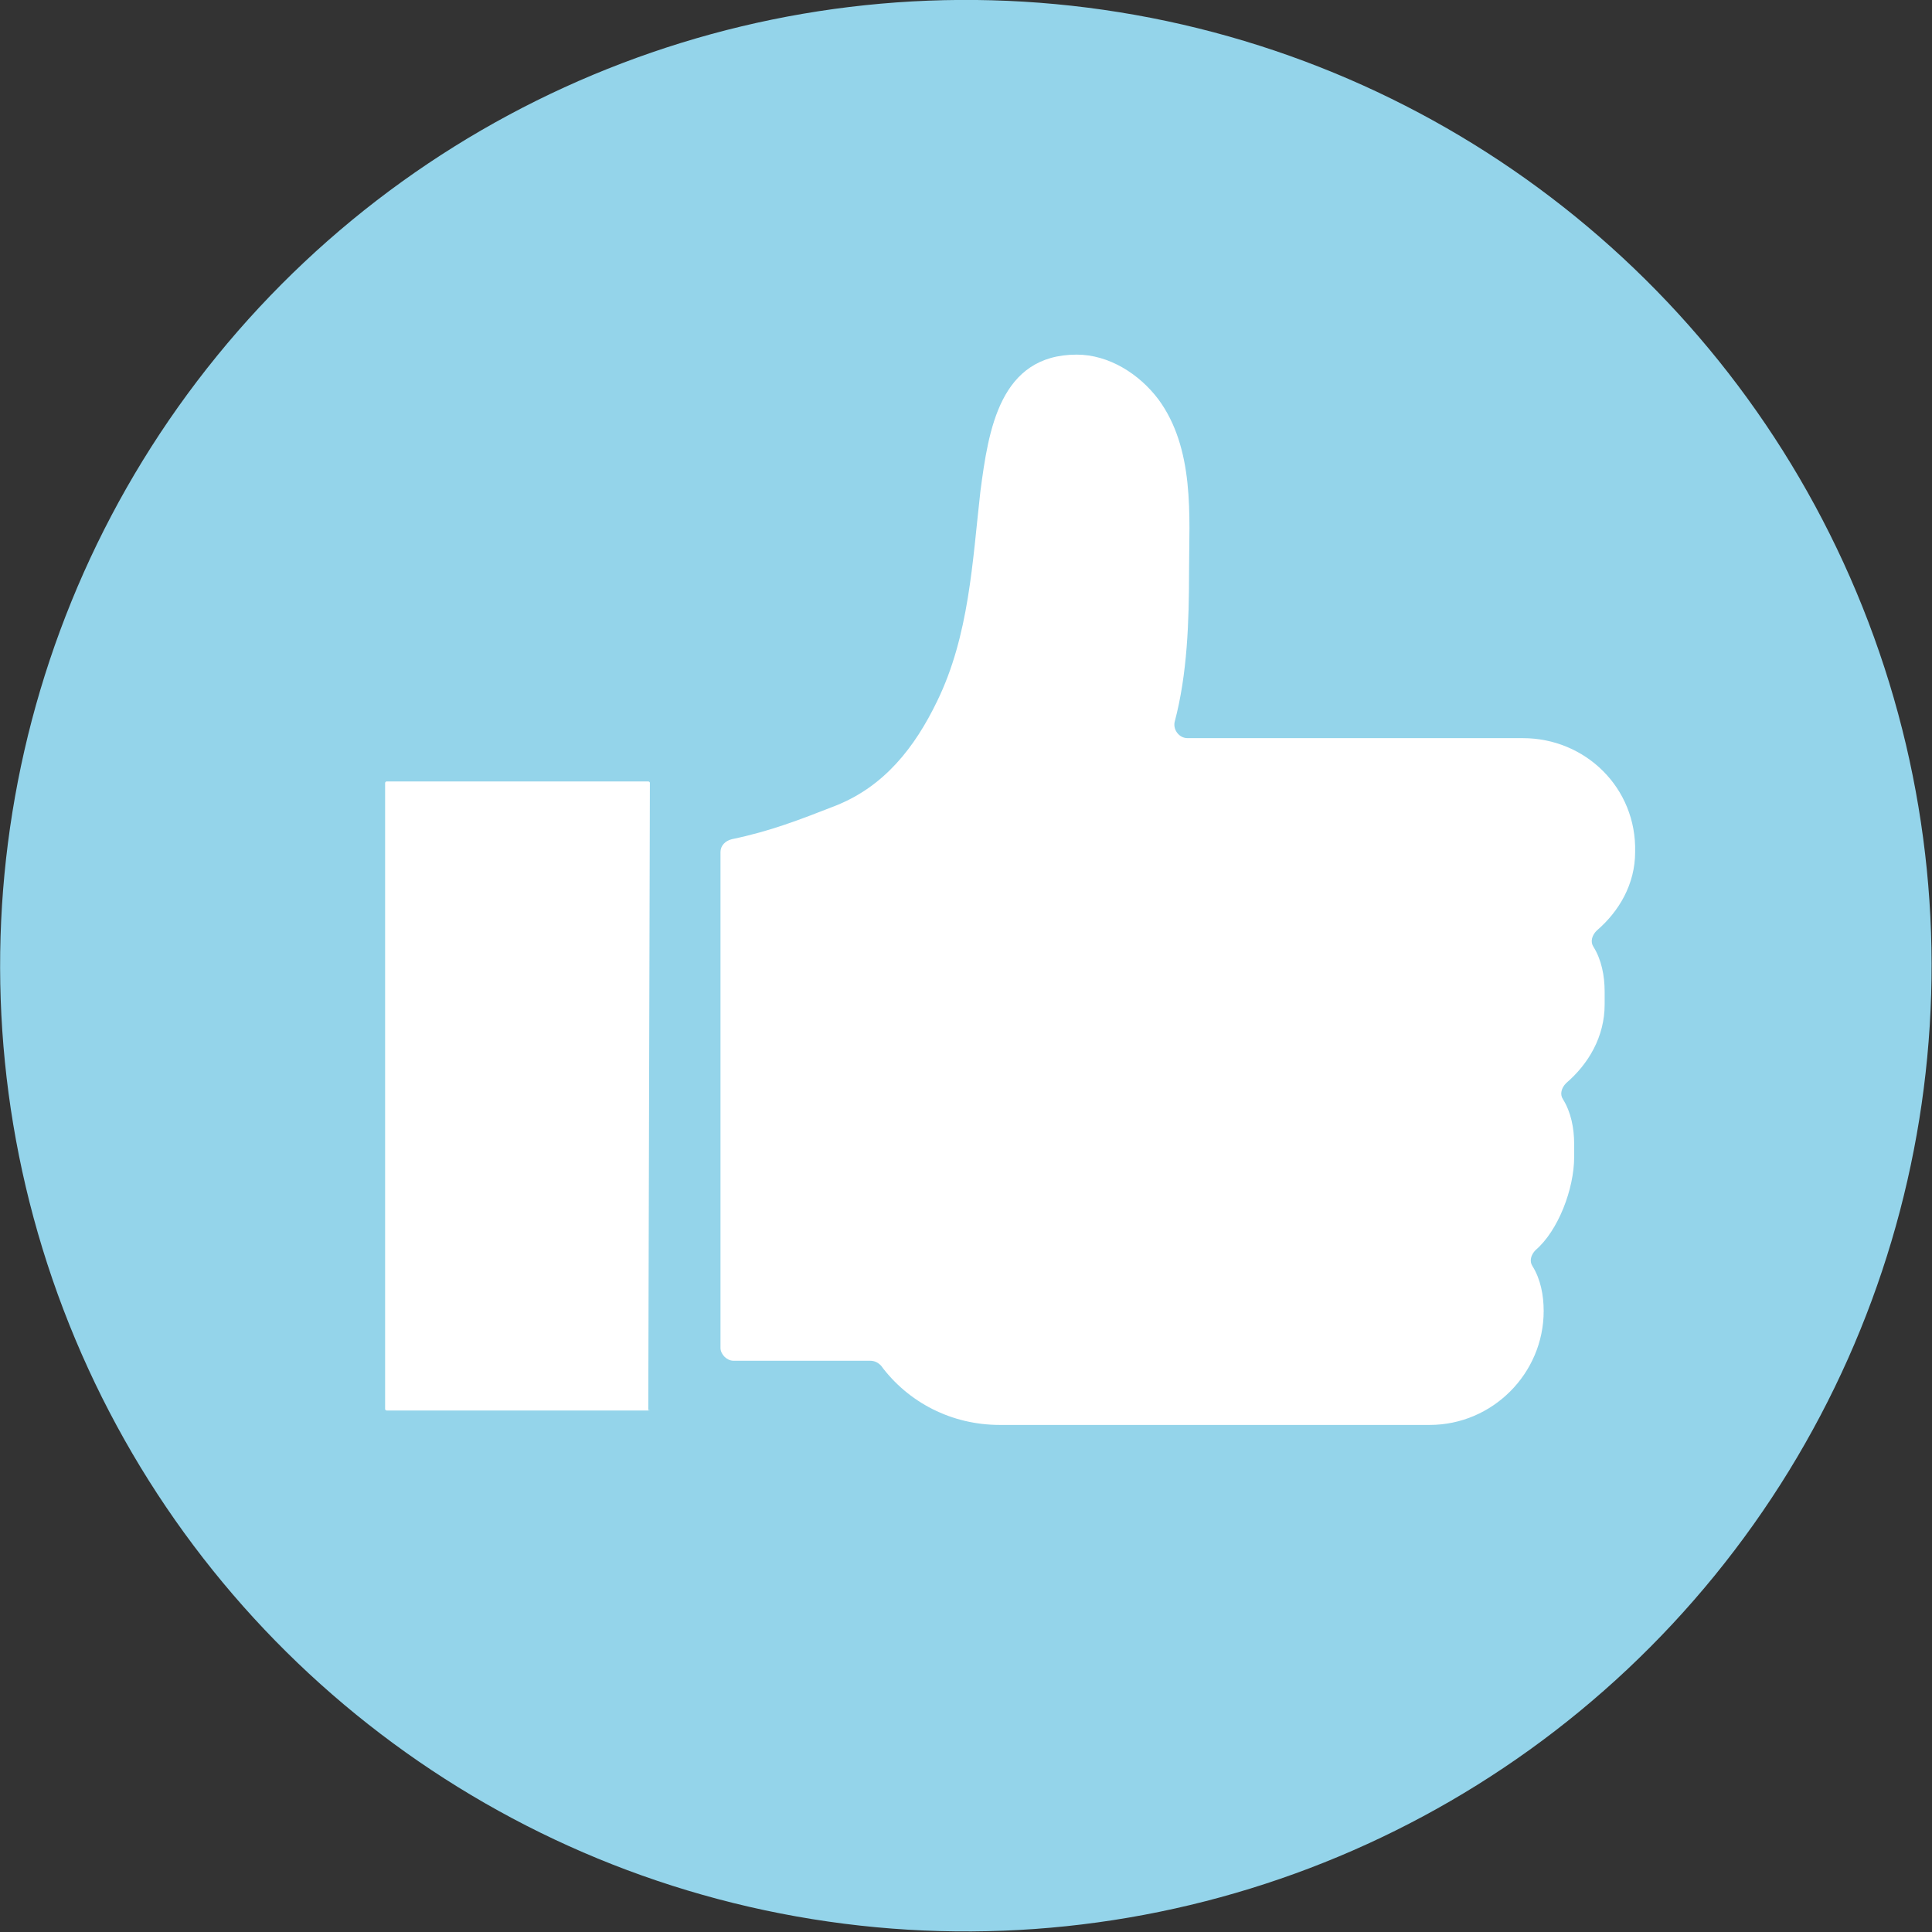 <?xml version="1.0" encoding="utf-8"?>
<!-- Generator: Adobe Illustrator 25.2.0, SVG Export Plug-In . SVG Version: 6.00 Build 0)  -->
<svg version="1.1" id="Capa_1" xmlns="http://www.w3.org/2000/svg" xmlns:xlink="http://www.w3.org/1999/xlink" x="0px" y="0px"
	 viewBox="0 0 120.4 120.4" style="enable-background:new 0 0 120.4 120.4;" xml:space="preserve">
<rect x="0" y="0" width="120.4" height="120.4" fill="#333333" stroke="none"/>
<style type="text/css">
	.st0{fill:#94D4EA;}
	.st1{fill:#FFFFFF;}
</style>
<g>
	<g>
		<g>
			<g>
				
					<ellipse transform="matrix(0.159 -0.987 0.987 0.159 -8.798 110.026)" class="st0" cx="60.2" cy="60.2" rx="60.2" ry="60.2"/>
			</g>
		</g>
	</g>
	<g>
		<path class="st1" d="M94.9,46h-9.6h-3.9H74c-0.5,0-0.9-0.5-0.8-1c0.8-3,0.9-6.3,0.9-9.4c0-1.7,0.1-3.6-0.1-5.5
			c-0.2-1.9-0.7-3.7-1.8-5.2c-1.2-1.6-3.1-2.8-5.1-2.8c-4.8,0-5.5,4.7-6,8.5c-0.5,4.4-0.7,9-2.7,13.1c-1.4,2.9-3.3,5.3-6.3,6.5
			c-2.3,0.9-4.1,1.6-6.5,2.1c-0.4,0.1-0.7,0.4-0.7,0.8v30.9c0,0.4,0.4,0.8,0.8,0.8h8.5c0.3,0,0.5,0.1,0.7,0.3
			c1.7,2.3,4.4,3.7,7.4,3.7h13.3h9.7h3.8c3.9,0,7.1-3.2,7.1-7.1l0,0c0-1-0.2-2-0.7-2.8c-0.2-0.3-0.1-0.7,0.2-1
			c1.4-1.2,2.4-3.8,2.4-5.8v-0.8c0-1-0.2-2-0.7-2.8c-0.2-0.3-0.1-0.7,0.2-1c1.4-1.2,2.4-2.9,2.4-4.9v-0.8c0-1-0.2-2-0.7-2.8
			c-0.2-0.3-0.1-0.7,0.2-1c1.4-1.2,2.4-2.9,2.4-4.9l0,0C102,49.1,98.8,46,94.9,46z"/>
		<path class="st1" d="M40.4,87.9H24.1c0,0-0.1,0-0.1-0.1v-39c0,0,0-0.1,0.1-0.1h16.3c0,0,0.1,0,0.1,0.1L40.4,87.9
			C40.5,87.8,40.5,87.9,40.4,87.9z"/>
	</g>
</g>
</svg>
